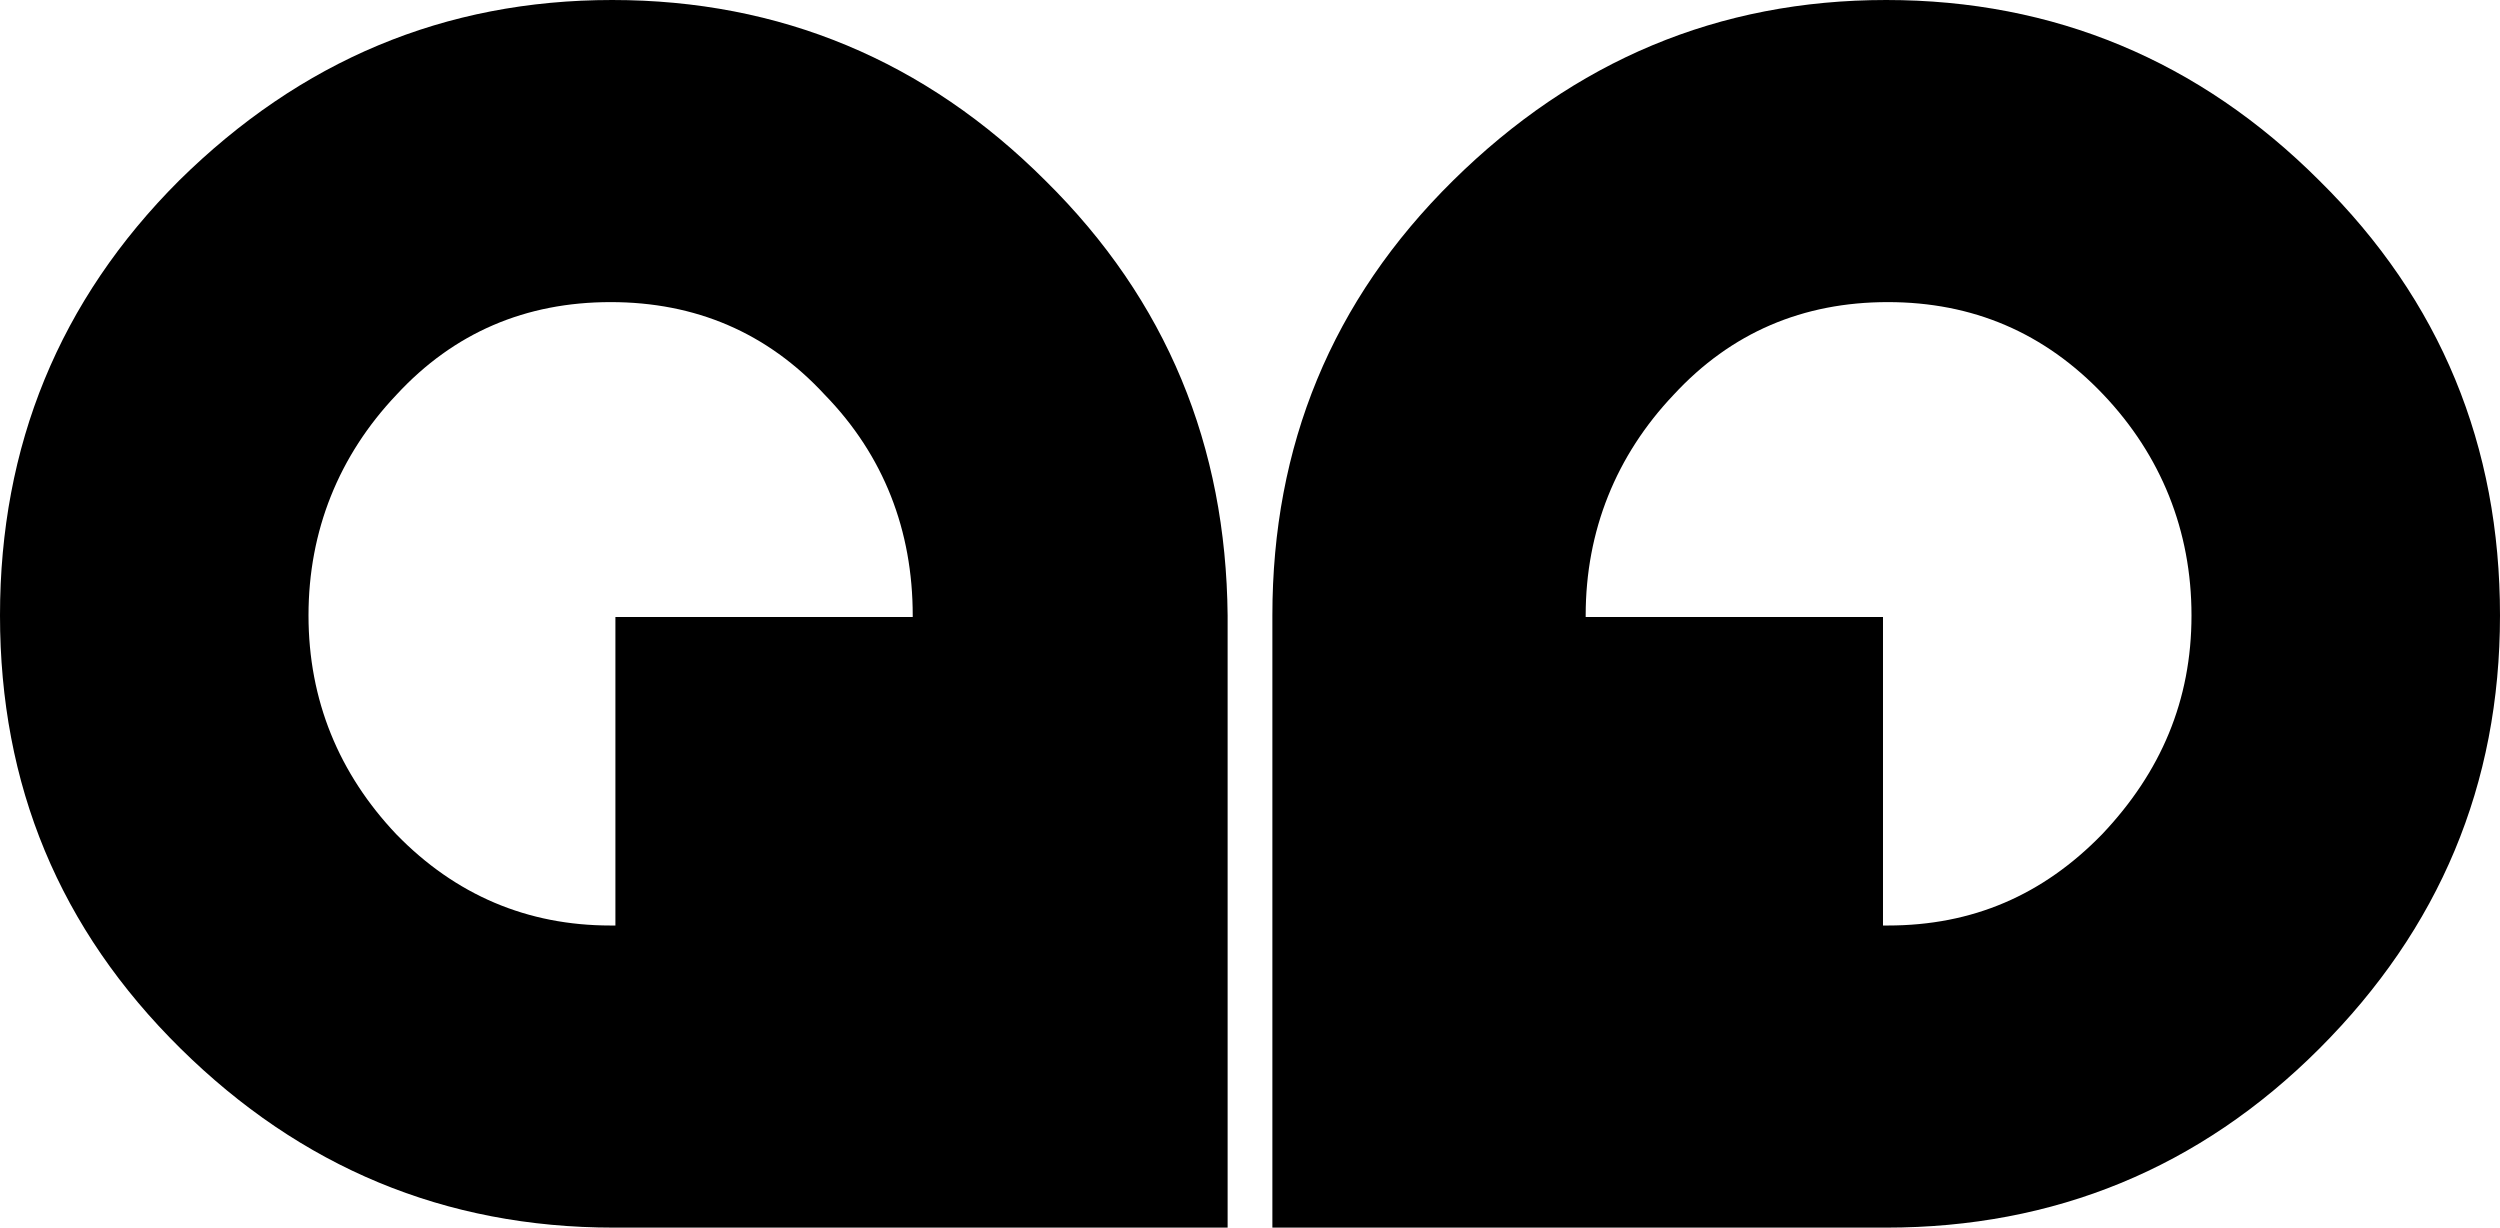 <svg xml:space="preserve" style="enable-background:new 0 0 156.4 76.8;" viewBox="0 0 156.4 76.8" y="0px" x="0px" version="1.1" xmlns:xlink="http://www.w3.org/1999/xlink" xmlns="http://www.w3.org/2000/svg">
<g>
	<path d="M65.4,11.3C57.9,3.8,48.8,0,38.3,0S18.8,3.8,11.2,11.3C3.7,18.8,0,27.9,0,38.5s3.7,19.6,11.3,27.1   c7.5,7.4,16.5,11.2,27.1,11.2h38.4V38.5C76.7,27.9,73,18.8,65.4,11.3 M38.2,57.9c-5.2,0-9.7-1.9-13.4-5.7   c-3.6-3.8-5.5-8.4-5.5-13.7s1.9-10,5.5-13.8c3.6-3.9,8.1-5.8,13.4-5.8s9.8,1.9,13.4,5.8c3.7,3.8,5.5,8.5,5.5,13.8v0.1H38.5v19.3   H38.2z"></path>
	<path d="M79.6,38.5v38.3H118c10.5,0,19.6-3.7,27.1-11.2s11.3-16.5,11.3-27.1s-3.7-19.7-11.3-27.2C137.6,3.8,128.5,0,118,0   S98.5,3.8,90.9,11.3C83.3,18.8,79.6,27.9,79.6,38.5 M117.8,57.9V38.6H99.2v-0.1c0-5.3,1.9-10,5.5-13.8c3.6-3.9,8.1-5.8,13.4-5.8   s9.8,1.9,13.5,5.8c3.6,3.8,5.5,8.5,5.5,13.8s-1.9,9.8-5.6,13.7c-3.7,3.8-8.1,5.7-13.4,5.7H117.8z"></path>
</g>
</svg>
